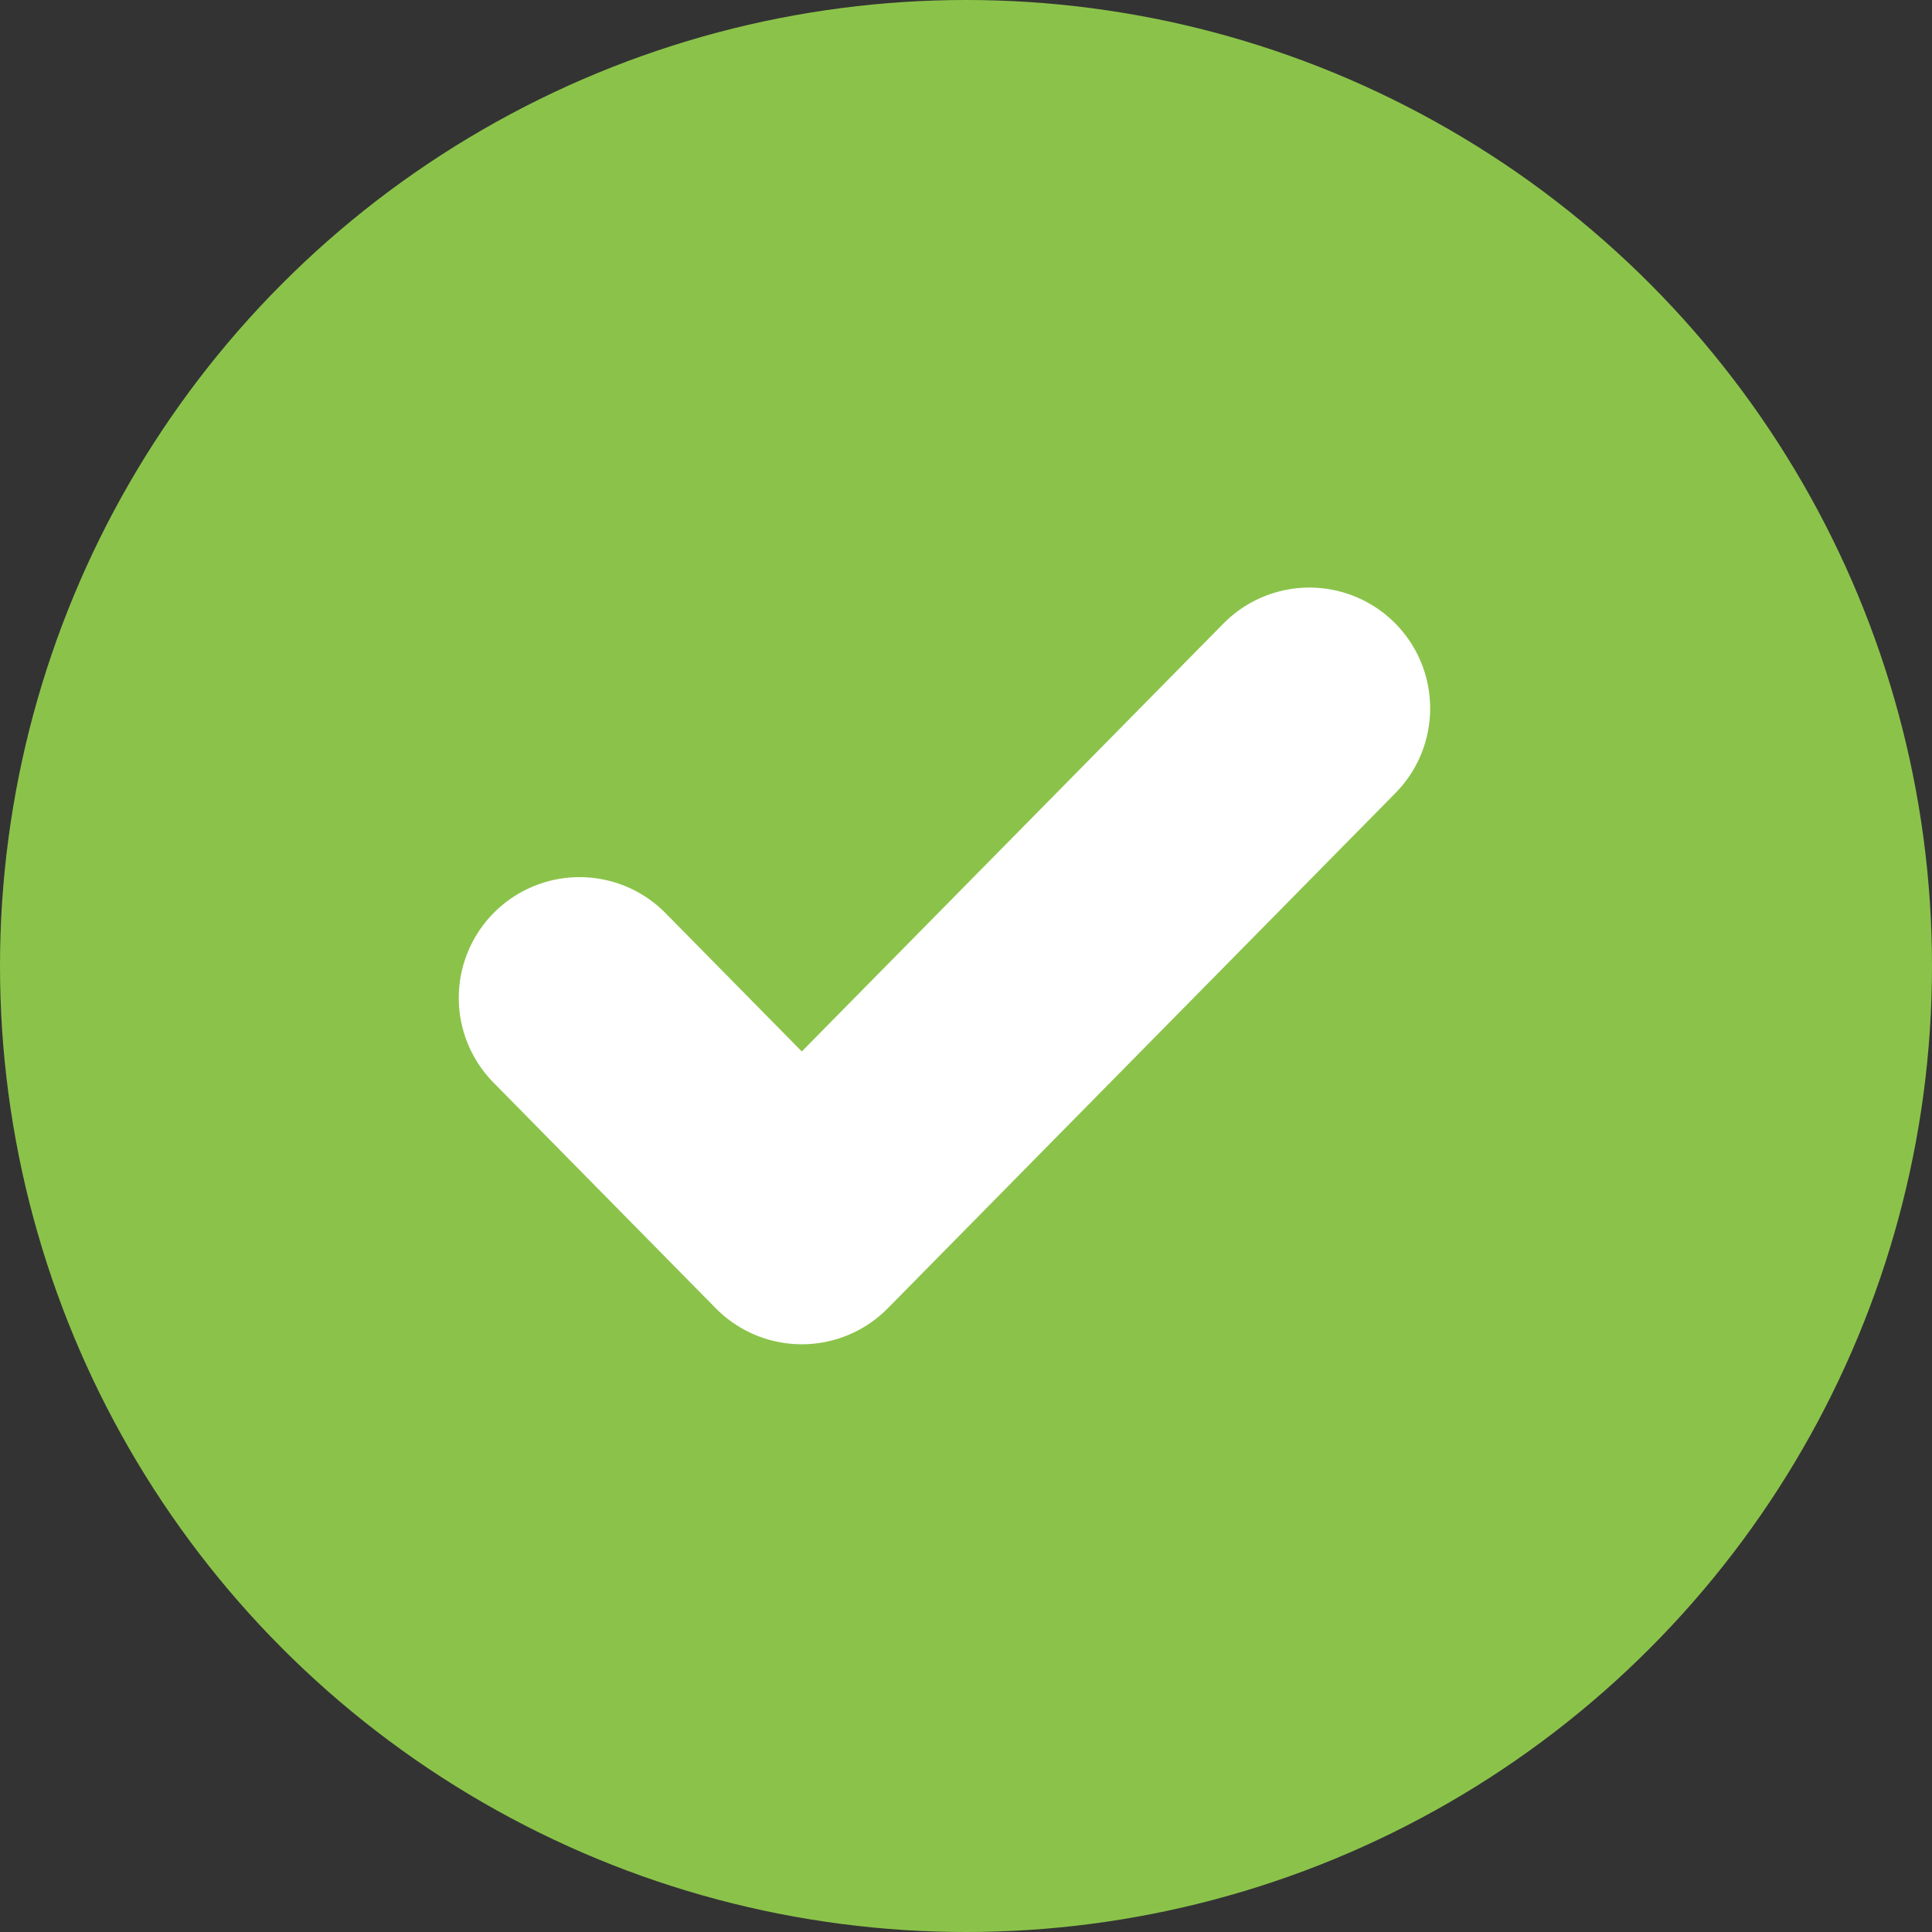 <svg width="24" height="24" viewBox="0 0 24 24" fill="none" xmlns="http://www.w3.org/2000/svg">
<rect x="0" y="0" width="24" height="24" fill="#333333" stroke="none"/>
<circle cx="12" cy="12" r="12" fill="#8BC34A"/>
<path d="M7.199 12.396L9.96 15.199L16.266 8.799" stroke="white" stroke-width="3" stroke-linecap="round" stroke-linejoin="round"/>
</svg>

